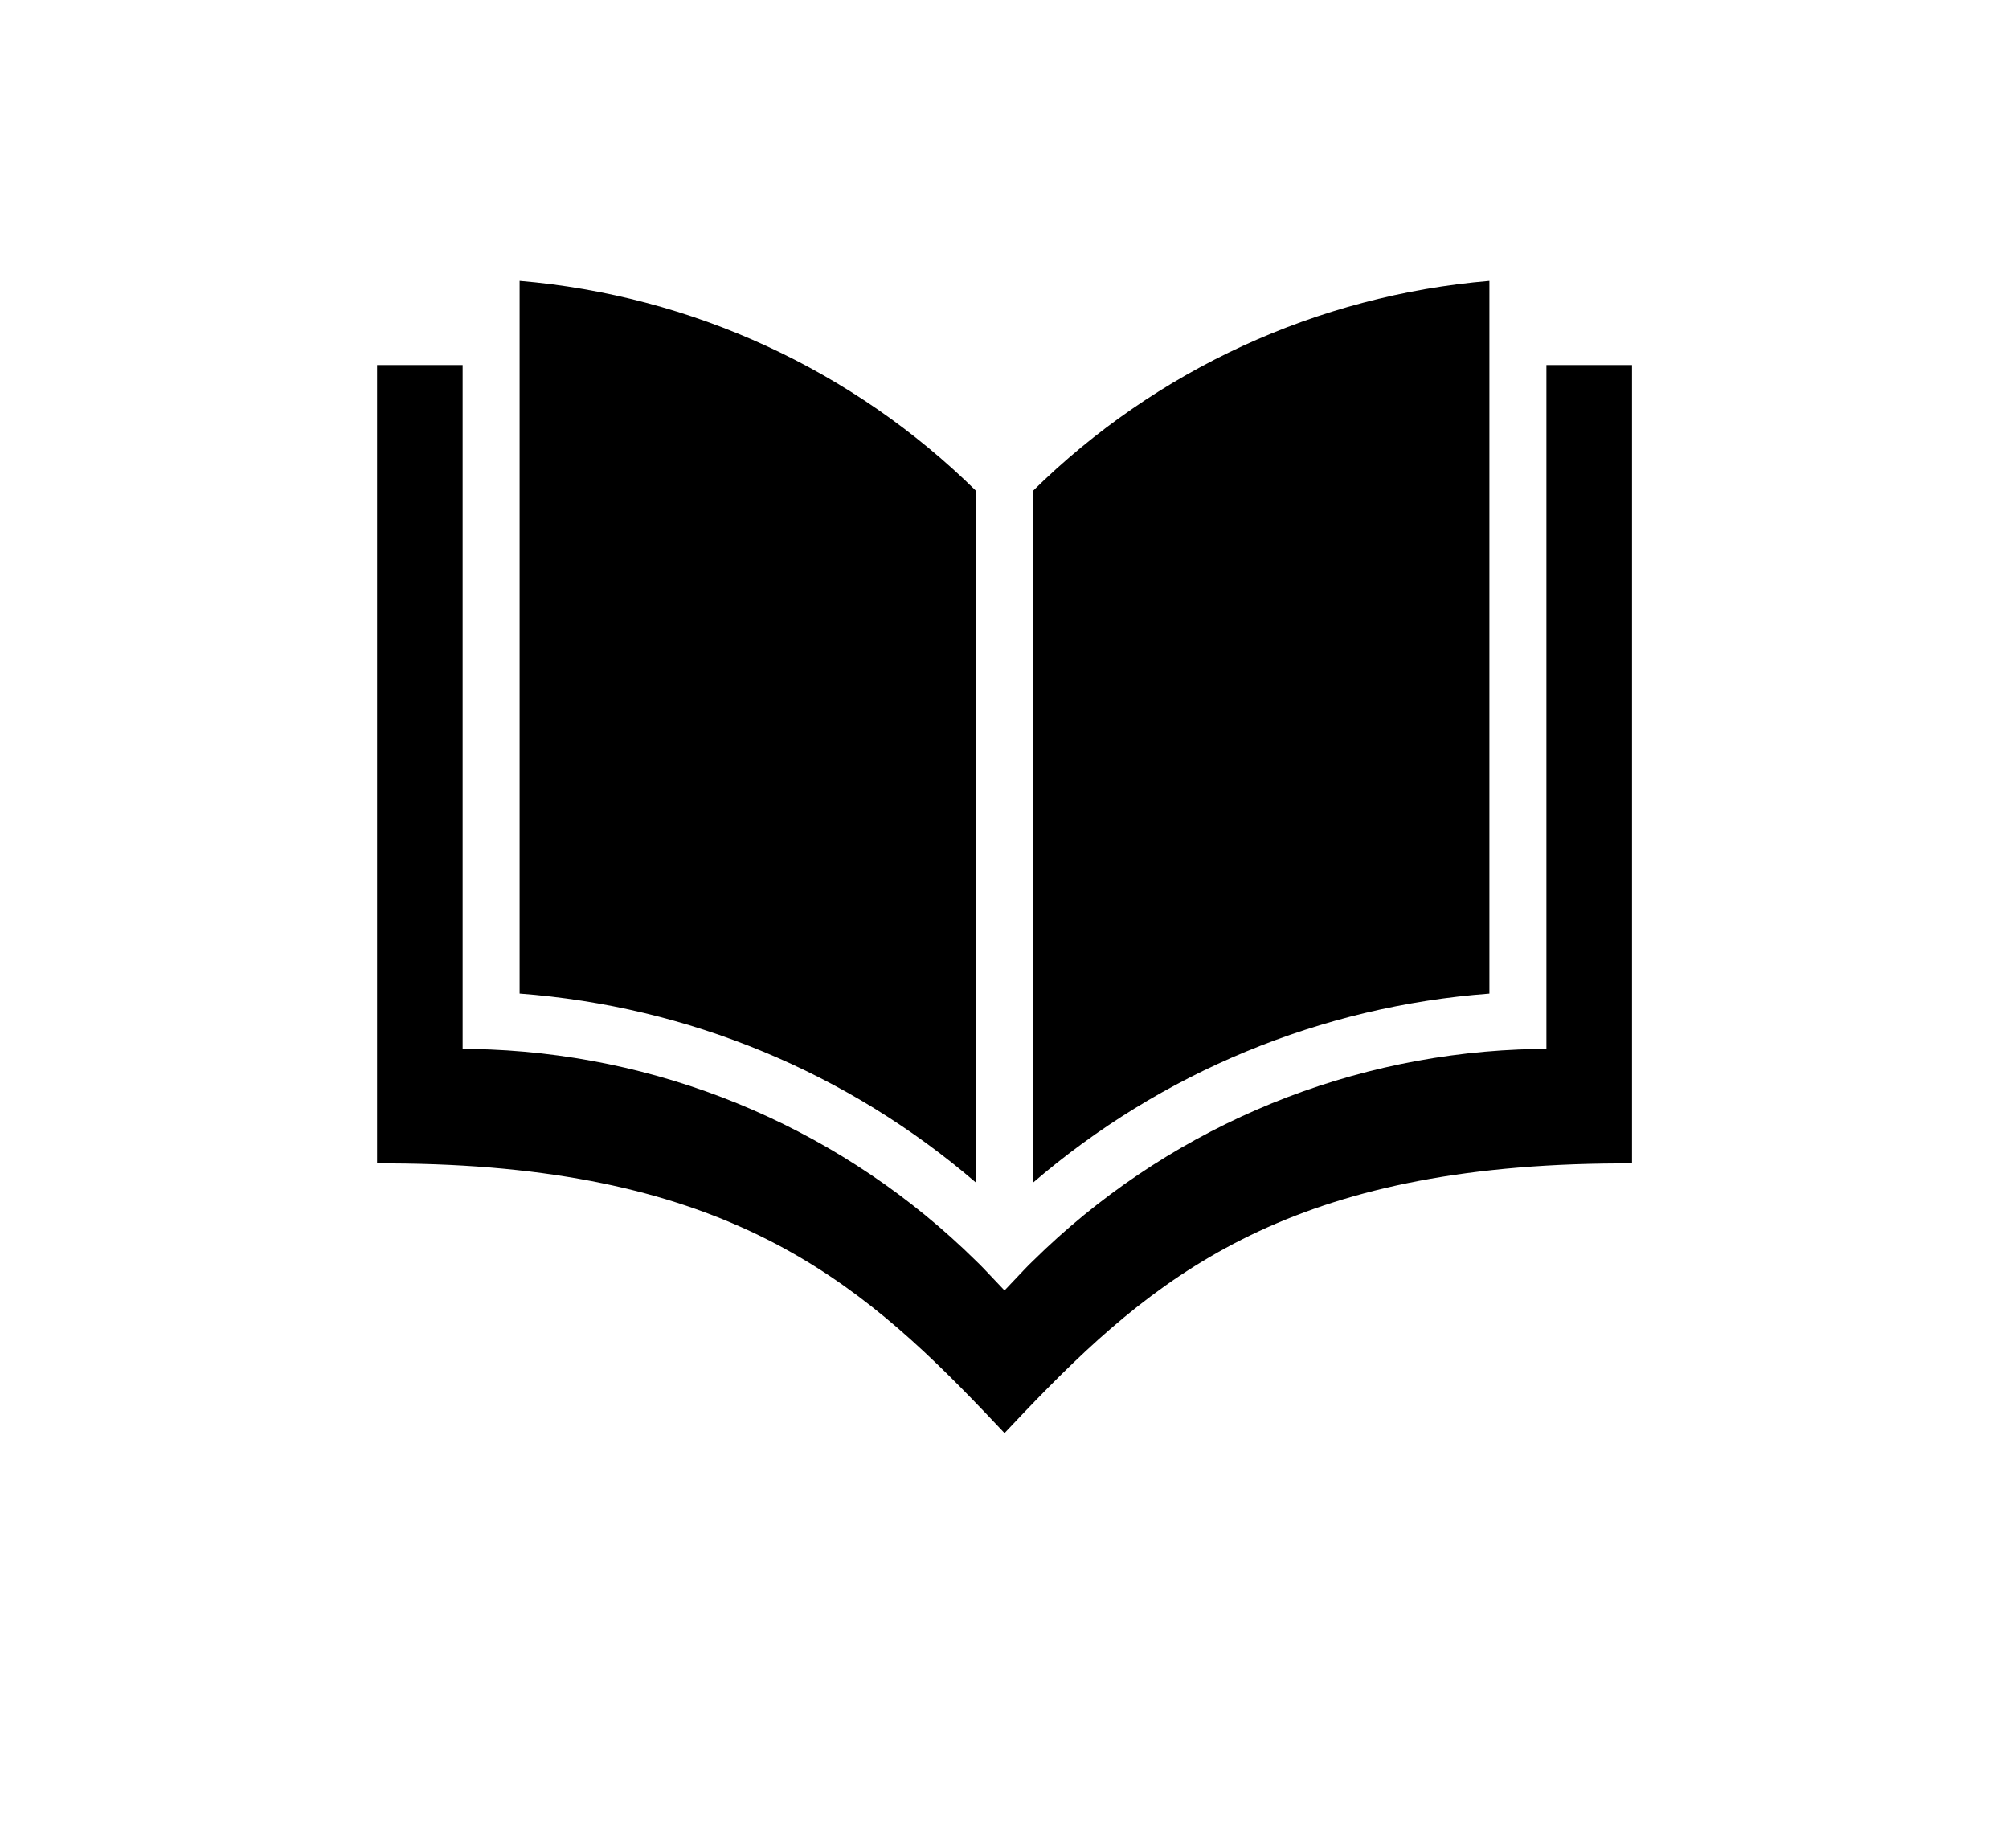 <svg xmlns="http://www.w3.org/2000/svg" version="1.1" viewBox="-5.0 -10.0 110.0 135.0" width="25" height="23">
    <g>
        <path
            d="m85.418 10.52c-12.562 1.062-24.355 6.488-33.336 15.336v50.539c9.352-8.047 21.031-12.887 33.336-13.812z" />
        <path
            d="m47.918 25.855c-8.98-8.848-20.773-14.273-33.336-15.336v52.062c12.305 0.926 23.984 5.766 33.336 13.812z" />
        <path
            d="m89.582 16.668v49.938l-2.019 0.062c-13.332 0.559-25.98 6.062-35.48 15.438-0.188 0.188-0.395 0.375-0.582 0.582l-1.5 1.582-1.5-1.582c-0.188-0.207-0.395-0.395-0.582-0.582-9.5-9.375-22.148-14.879-35.48-15.438l-2.019-0.062v-49.938h-6.25v58.312l2.062 0.02c23.375 0.332 32.98 8.395 42.27 18.105l1.5 1.582 1.5-1.582c9.293-9.707 18.895-17.77 42.27-18.105l2.062-0.02v-58.312z" />
    </g>
</svg>
